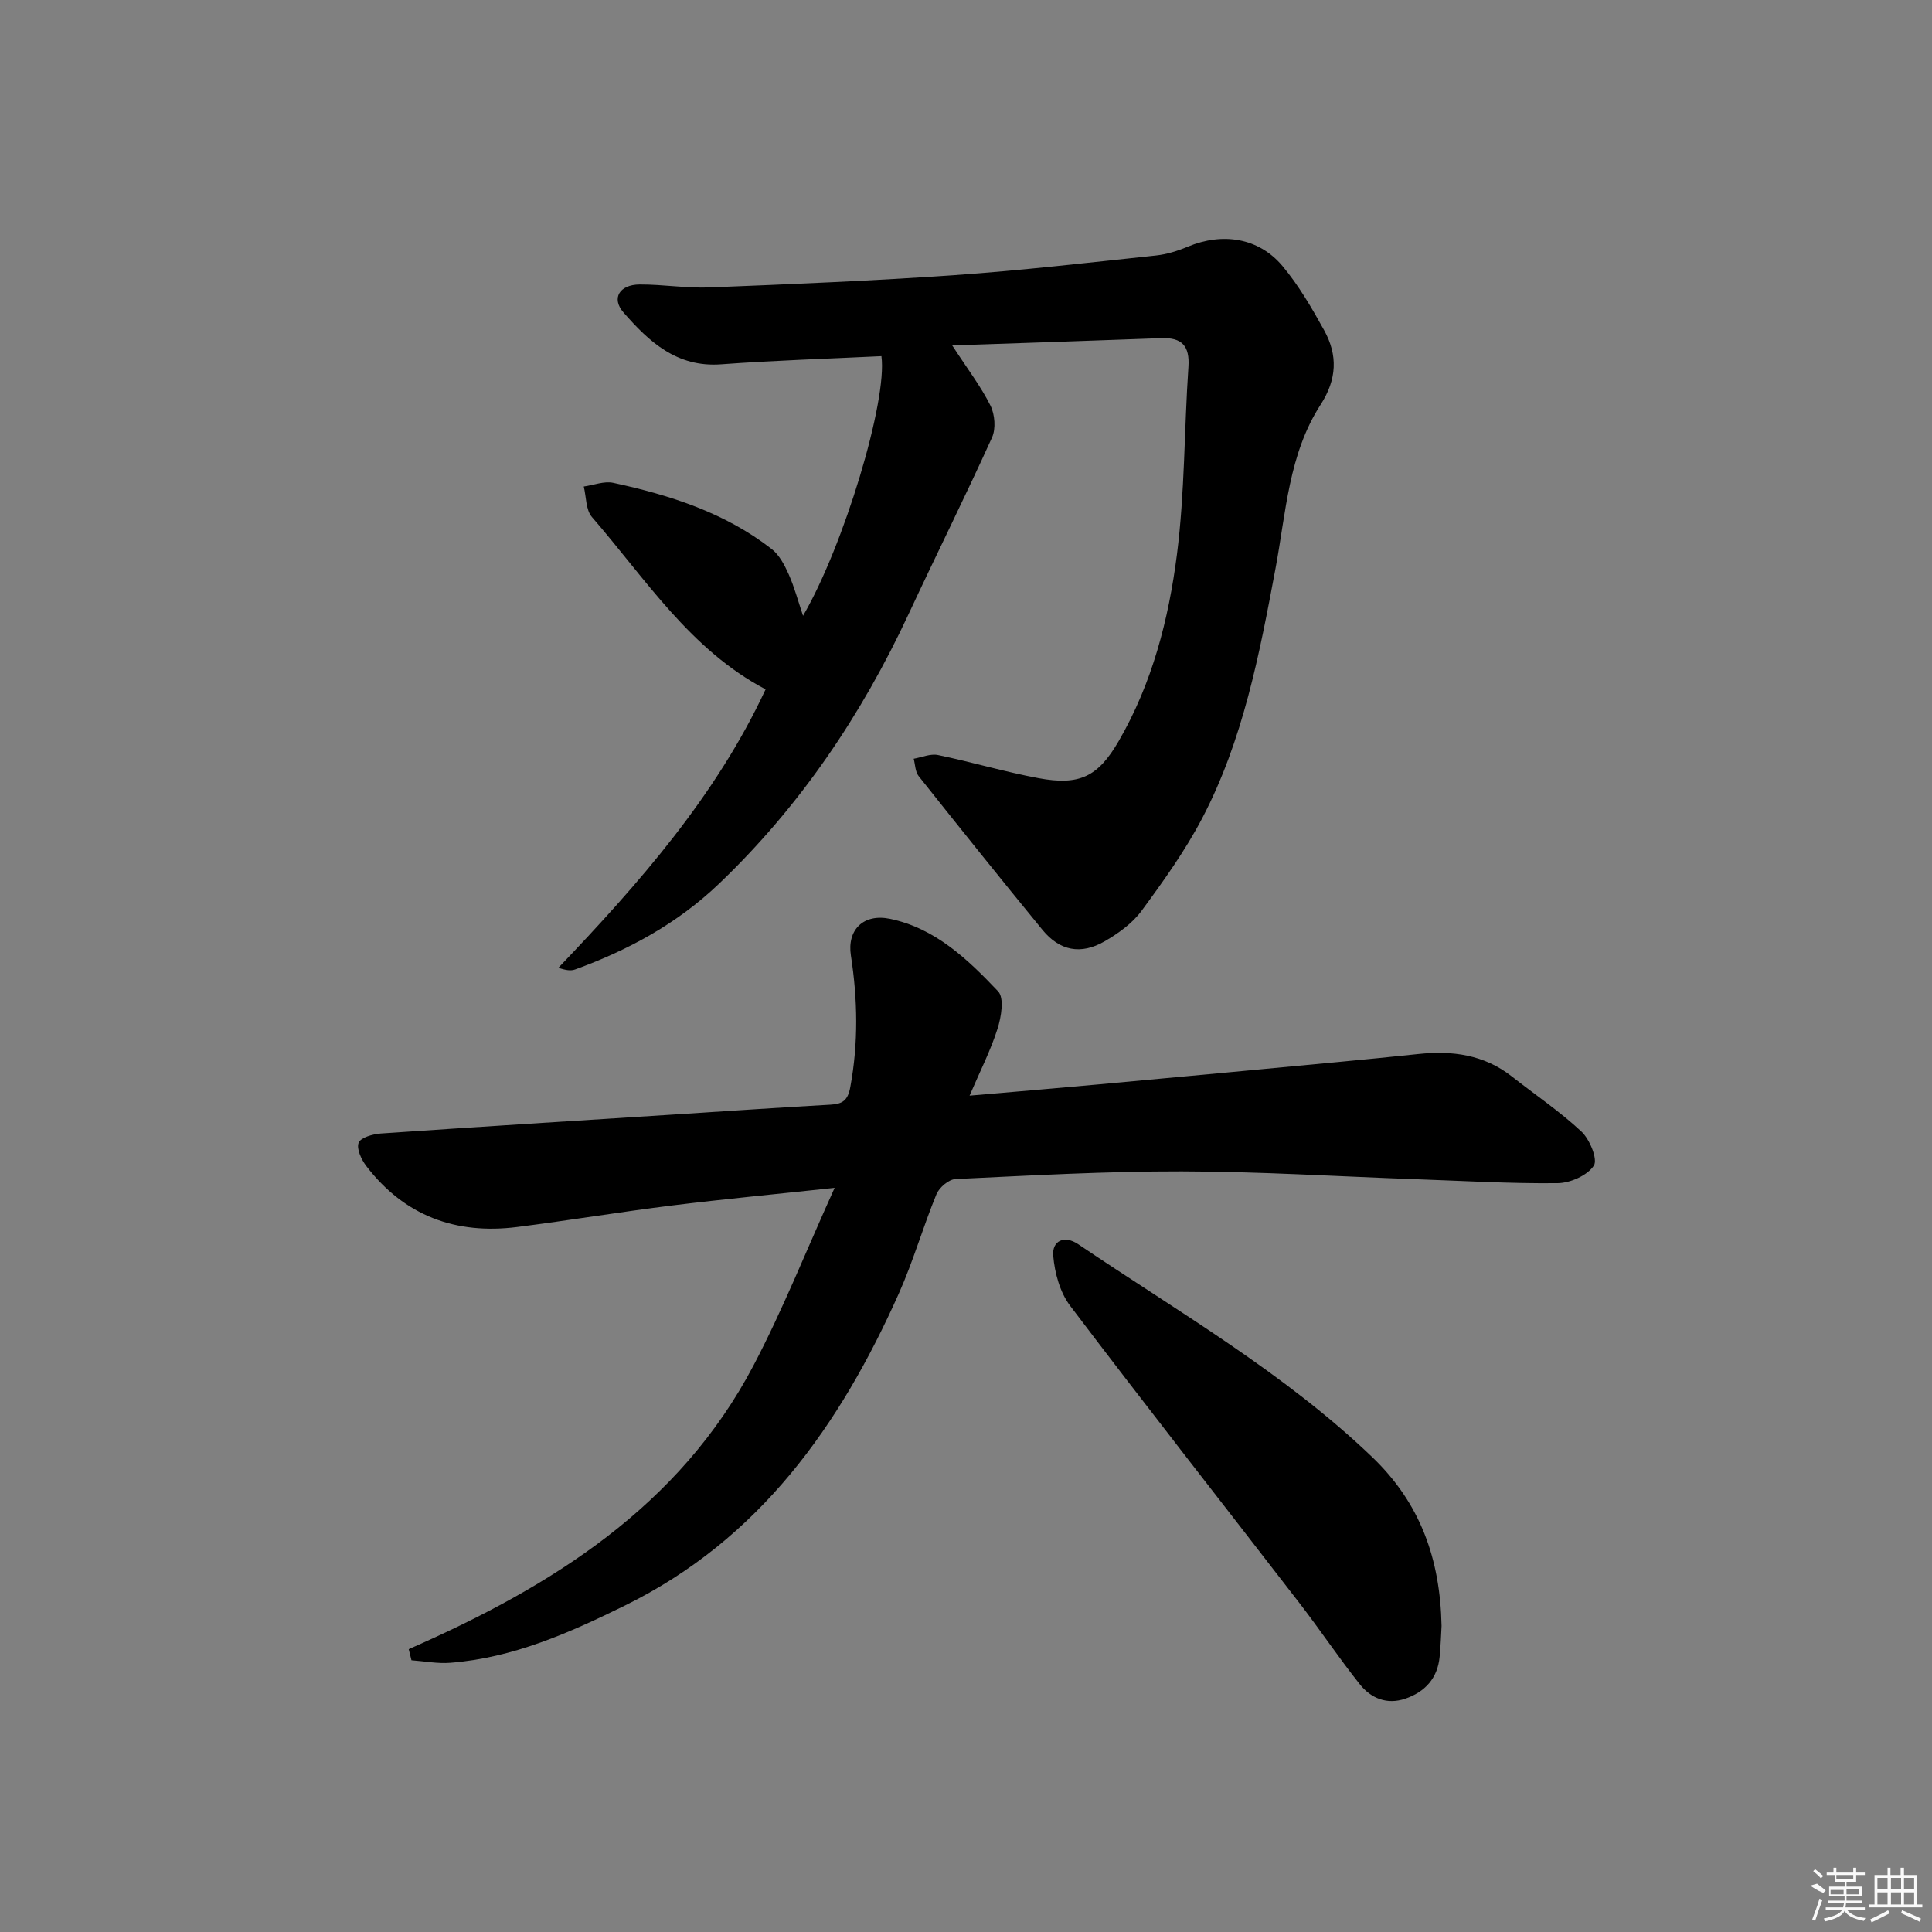 <svg enable-background="new 0 0 400 400" viewBox="0 0 400 400" xmlns="http://www.w3.org/2000/svg"><rect x="0" y="0" width="400" height="400" fill="#808080" stroke="none"/><path d="m197.15 71.52c3.2 4.93 5.94 8.5 7.91 12.45.92 1.84 1.15 4.79.33 6.61-5.54 12.23-11.54 24.25-17.21 36.42-9.79 21.03-22.53 39.94-39.37 56.02-8.58 8.19-18.71 13.69-29.74 17.7-.86.31-1.88.19-3.46-.35 16.76-17.55 32.64-35.61 42.9-57.65-15.58-8.18-24.86-22.88-35.96-35.68-1.28-1.48-1.16-4.18-1.69-6.31 2.05-.29 4.23-1.17 6.12-.76 11.76 2.54 23.14 6.18 32.8 13.71 1.58 1.23 2.66 3.32 3.51 5.22 1.19 2.68 1.95 5.56 2.97 8.59 8.4-14.38 17.51-44.52 16.23-53.75-11.04.54-22.13.87-33.18 1.69-9.17.68-14.94-4.67-20.24-10.76-2.53-2.91-.82-5.75 3.38-5.77 4.81-.02 9.64.8 14.44.61 16.93-.67 33.87-1.37 50.78-2.55 13.91-.97 27.78-2.59 41.65-4.06 2.25-.24 4.51-.95 6.61-1.83 7.17-2.99 14.65-1.87 19.58 3.99 3.38 4.03 6.08 8.69 8.64 13.32 2.84 5.14 2.68 10.13-.74 15.42-6.6 10.21-7.16 22.3-9.32 33.85-3.33 17.79-6.72 35.61-15.22 51.82-3.53 6.72-8.02 12.99-12.53 19.12-1.9 2.58-4.79 4.65-7.62 6.29-4.95 2.86-9.33 1.99-12.9-2.37-8.64-10.54-17.16-21.17-25.63-31.84-.71-.9-.7-2.38-1.02-3.58 1.68-.29 3.47-1.09 5.02-.77 6.97 1.44 13.83 3.49 20.82 4.79 8.48 1.58 12.32-.29 16.59-7.65 6.95-11.97 10.36-25.24 12.08-38.72 1.63-12.81 1.49-25.85 2.37-38.77.3-4.38-1.38-6.11-5.58-5.96-14.24.53-28.49 1-43.32 1.51z"/><path d="m84.62 341.44c29.44-12.91 55.99-29.41 71.41-58.78 6.06-11.54 10.89-23.74 16.77-36.73-12.28 1.32-22.99 2.33-33.66 3.65-10.71 1.33-21.37 3.1-32.07 4.46-12.7 1.61-23.33-2.31-31.23-12.62-1.02-1.33-2.07-3.58-1.59-4.82.42-1.09 2.94-1.8 4.58-1.92 19.9-1.37 39.82-2.6 59.73-3.87 11.12-.71 22.24-1.48 33.36-2.1 2.53-.14 3.62-.86 4.13-3.67 1.68-9.1 1.52-18.12.12-27.2-.83-5.33 2.6-8.74 8.08-7.61 9.4 1.95 16.12 8.4 22.4 15.02 1.3 1.37.65 5.32-.13 7.76-1.44 4.53-3.64 8.83-5.78 13.83 9.49-.82 18.22-1.55 26.94-2.35 16.38-1.5 32.77-3.04 49.15-4.59 5.63-.53 11.25-1.09 16.87-1.68 7-.74 13.57.14 19.31 4.65 4.82 3.79 9.95 7.24 14.41 11.41 1.73 1.62 3.42 5.77 2.56 7.06-1.35 2.03-4.86 3.59-7.48 3.62-9.81.11-19.62-.48-29.43-.82-16.13-.57-32.25-1.59-48.38-1.62-15.62-.03-31.25.85-46.87 1.59-1.4.07-3.37 1.75-3.94 3.15-2.78 6.76-4.8 13.85-7.77 20.51-12.21 27.36-28.84 50.91-56.69 64.62-11.52 5.67-23.18 10.86-36.19 11.87-2.65.21-5.36-.33-8.04-.52-.19-.76-.38-1.53-.57-2.3z"/><path d="m298.46 336.63c-.1 1.75-.17 4.08-.4 6.4-.43 4.46-3.04 7.27-7.13 8.67-3.76 1.28-7.07-.07-9.38-2.97-4.34-5.45-8.22-11.27-12.48-16.79-15.84-20.53-31.86-40.92-47.51-61.59-2.11-2.79-3.2-6.81-3.5-10.36-.27-3.1 2.29-4.33 5.17-2.39 20.77 14.04 42.6 26.57 60.9 44.1 9.91 9.51 14.05 21.02 14.33 34.93z"/><g fill="#fafafa"><path d="m374.8 390.4 1.4-.4c.7.5 1.3 1 1.8 1.4l-.5.5c-1.5-.6-2.1-1.1-2.7-1.5zm1 7.3-.6-.3c.5-1.4 1.1-2.8 1.5-4.3.2.1.4.2.6.3-.5 1.3-1 2.8-1.5 4.3zm-.4-10.3.4-.4c.4.3 1 .8 1.7 1.4l-.5.5c-.4-.5-1-1-1.6-1.5zm2.5.3h1.7v-1h.6v1h3.5v-1h.6v1h1.8v.5h-1.8v1.4h-2v1h3.2v2h-3.2v.9h3.3v.5h-3.4c0 .3-.1.6-.1.9h4v.5h-3.7c.7.9 1.9 1.5 3.8 1.7-.1.2-.2.4-.3.6-2.1-.4-3.5-1.1-4-2.1-.4 1-1.8 1.7-4 2.2-.1-.2-.2-.4-.3-.6 2.1-.4 3.4-1 3.8-1.8h-3.4v-.5h3.6c.1-.3.1-.6.2-.9h-3.3v-.5h3.4c0-.3 0-.6 0-.9h-3.2v-2h3.3v-1h-2.1v-1.4h-1.7v-.5zm1.1 3.5v1h2.7c0-.3 0-.4 0-.4 0-.1 0-.2 0-.2 0-.1 0-.2 0-.3h-2.7zm1.2-3v.9h3.5v-.9zm4.7 3h-2.6v.6.4h2.6z"/><path d="m393.6 386.7h.6v1.5h2.7v6.1h1.1v.6h-11v-.6h1.1v-6.1h2.7v-1.5h.6v1.5h2.1v-1.5zm-2.7 8.8.4.6c-1.2.6-2.5 1.3-3.8 1.9-.1-.2-.2-.4-.3-.6 1.2-.6 2.5-1.2 3.7-1.9zm-2.2-6.7v2.4h2.1v-2.4zm0 3v2.5h2.1v-2.5zm2.8-3v2.4h2.1v-2.4zm0 3v2.5h2.1v-2.5zm6 6.1c-1.4-.7-2.7-1.3-3.9-1.8l.2-.6c1.5.6 2.7 1.2 3.9 1.7zm-1.2-9.1h-2.1v2.4h2.1zm-2.1 3v2.5h2.1v-2.5z"/></g></svg>